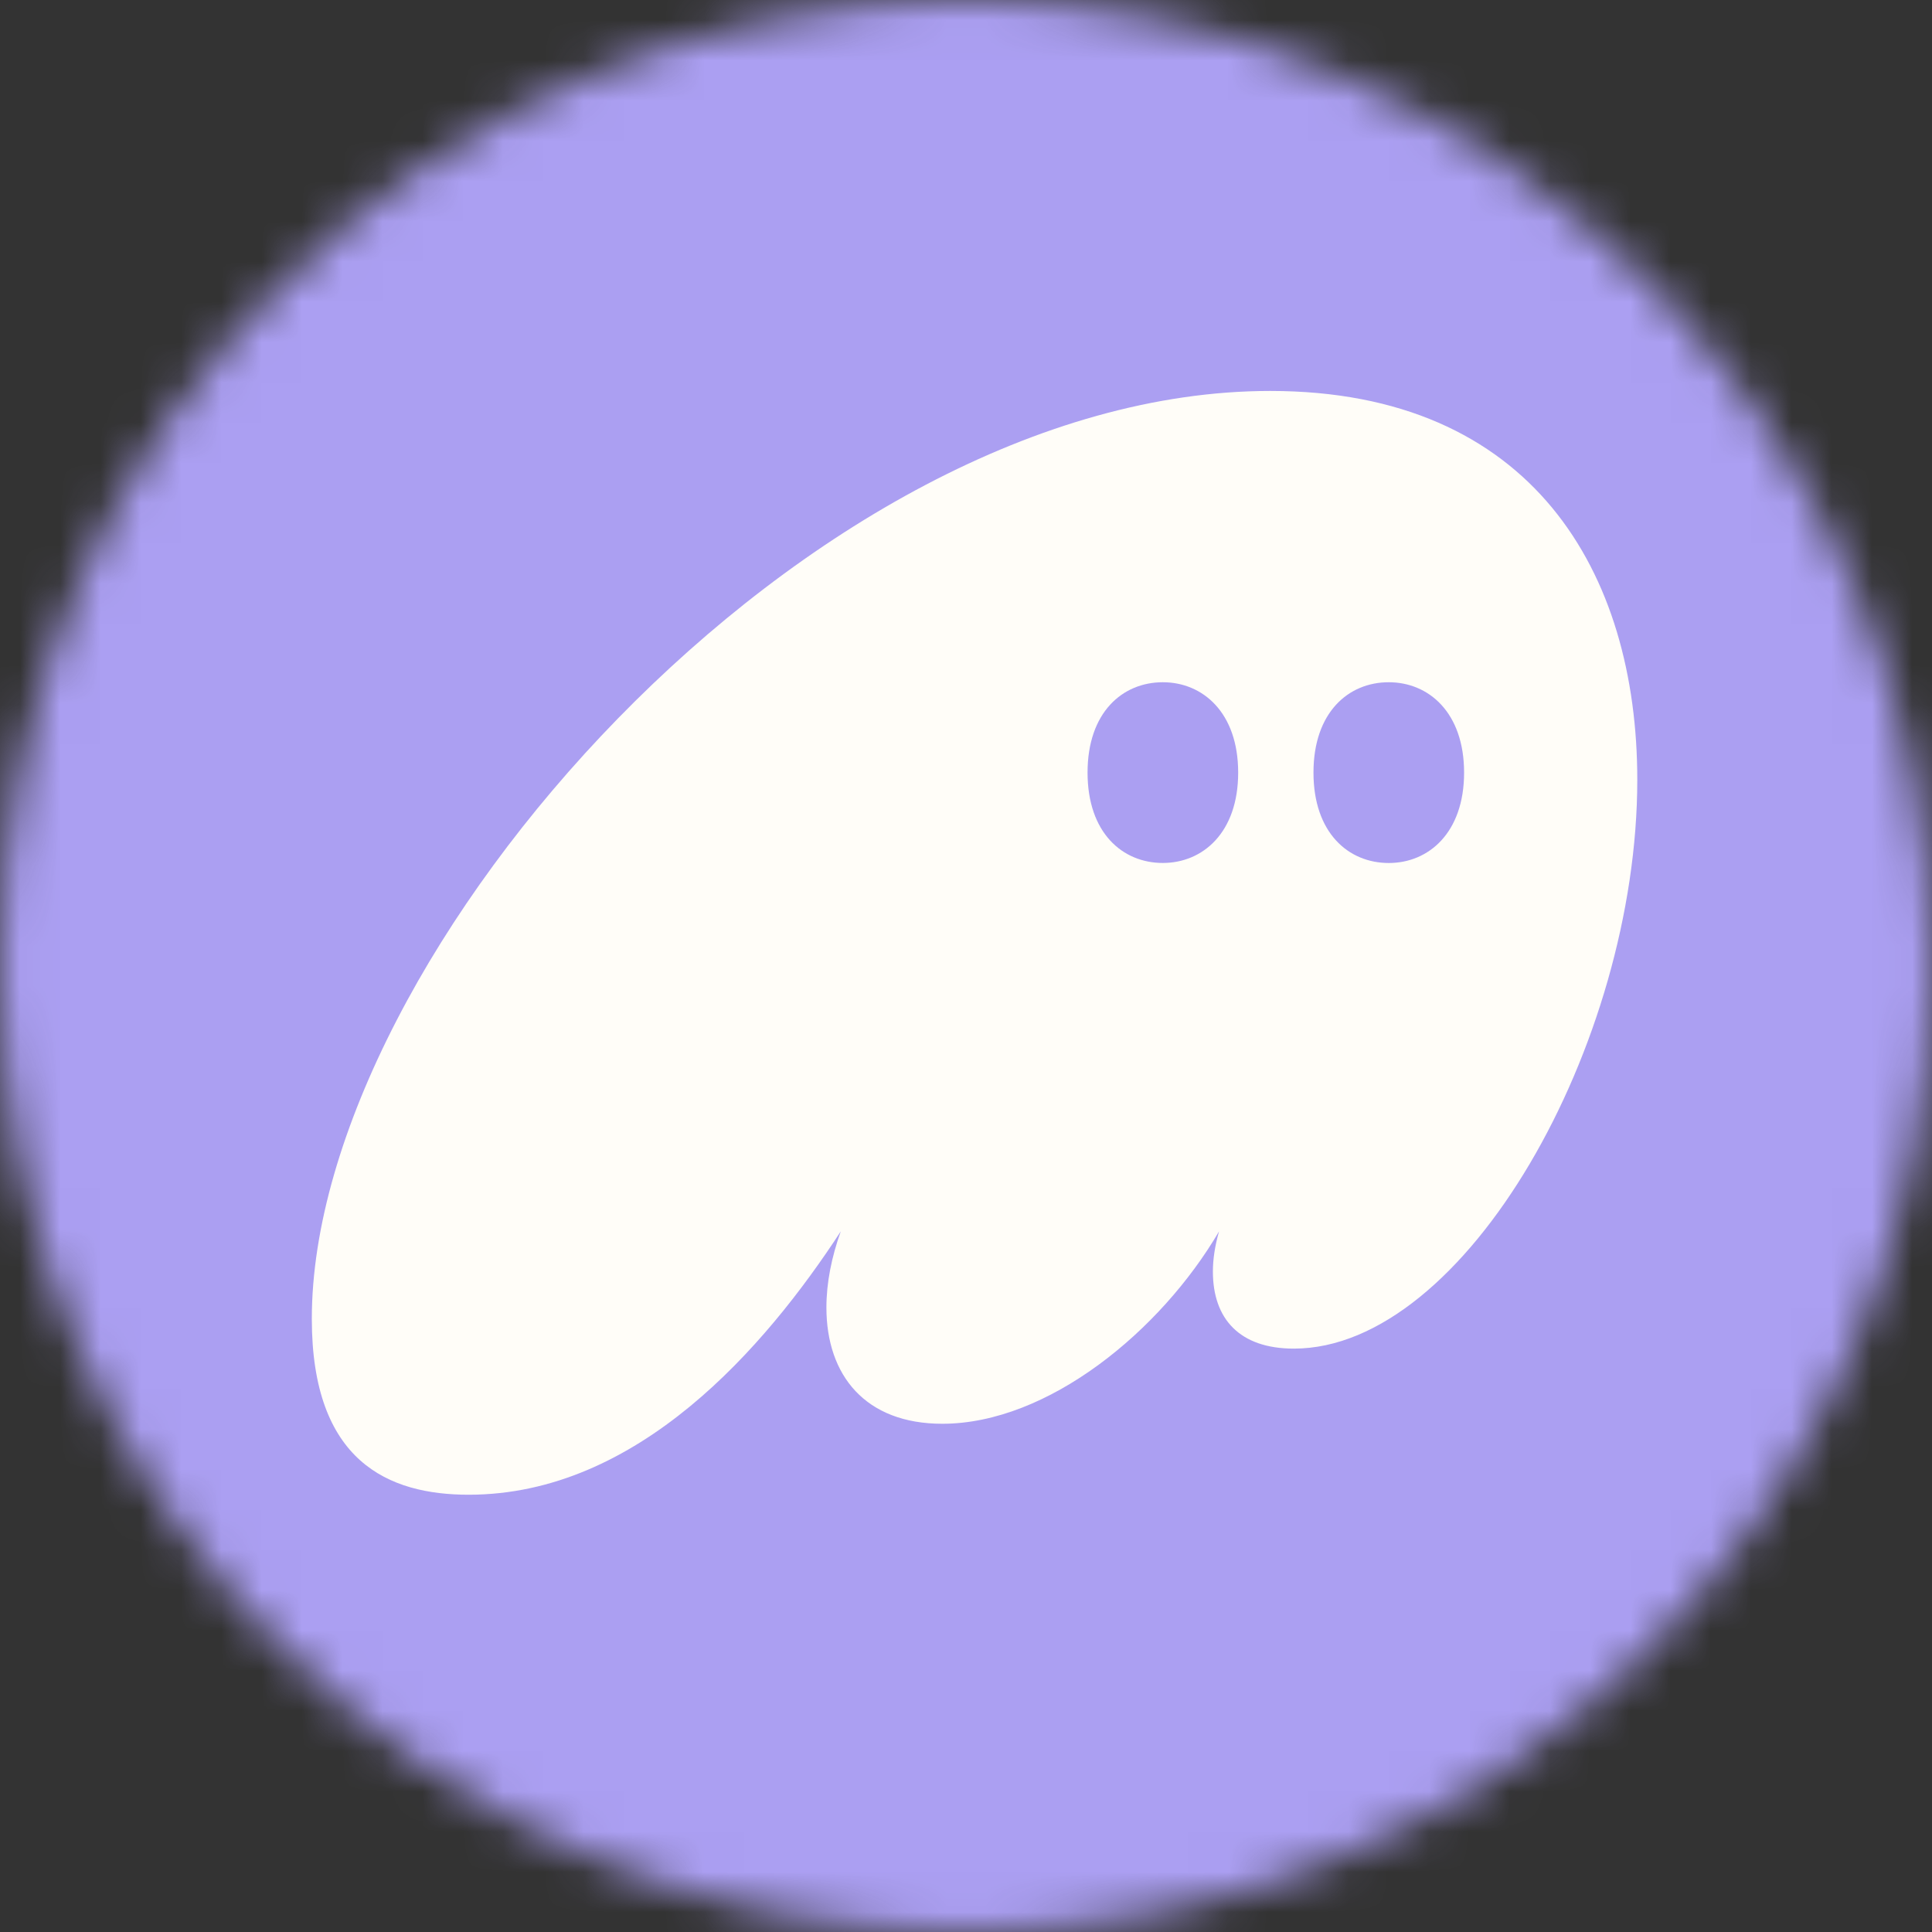 <svg xmlns="http://www.w3.org/2000/svg" width="48" height="48" fill="none"><rect width="100%" height="100%" fill="#333333" stroke="none"/><g clip-path="url(#a)"><mask id="b" width="48" height="48" x="0" y="0" maskUnits="userSpaceOnUse" style="mask-type:luminance"><path fill="#fff" d="M48 24C48 10.745 37.255 0 24 0S0 10.745 0 24s10.745 24 24 24 24-10.745 24-24Z"/></mask><g mask="url(#b)"><path fill="#AB9FF2" d="M48 0H0v48h48V0Z"/><path fill="#FFFDF8" fill-rule="evenodd" d="M20.889 30.593c-1.885 2.888-5.043 6.543-9.245 6.543-1.987 0-3.897-.818-3.897-4.37 0-9.048 12.352-23.053 23.813-23.053 6.52 0 9.118 4.524 9.118 9.66 0 6.594-4.279 14.133-8.532 14.133-1.35 0-2.012-.74-2.012-1.916 0-.307.051-.64.153-.997-1.452 2.479-4.253 4.78-6.877 4.78-1.91 0-2.878-1.202-2.878-2.889 0-.613.128-1.252.357-1.891Zm9.873-11.398c0 1.497-.884 2.245-1.872 2.245-1.002 0-1.87-.748-1.87-2.245s.868-2.245 1.87-2.245c.988 0 1.872.748 1.872 2.245Zm5.613 0c0 1.497-.883 2.246-1.871 2.246-1.003 0-1.871-.749-1.871-2.246 0-1.497.868-2.245 1.87-2.245.989 0 1.872.748 1.872 2.245Z" clip-rule="evenodd"/></g></g><defs><clipPath id="a"><path fill="#fff" d="M0 0h48v48H0z"/></clipPath></defs></svg>